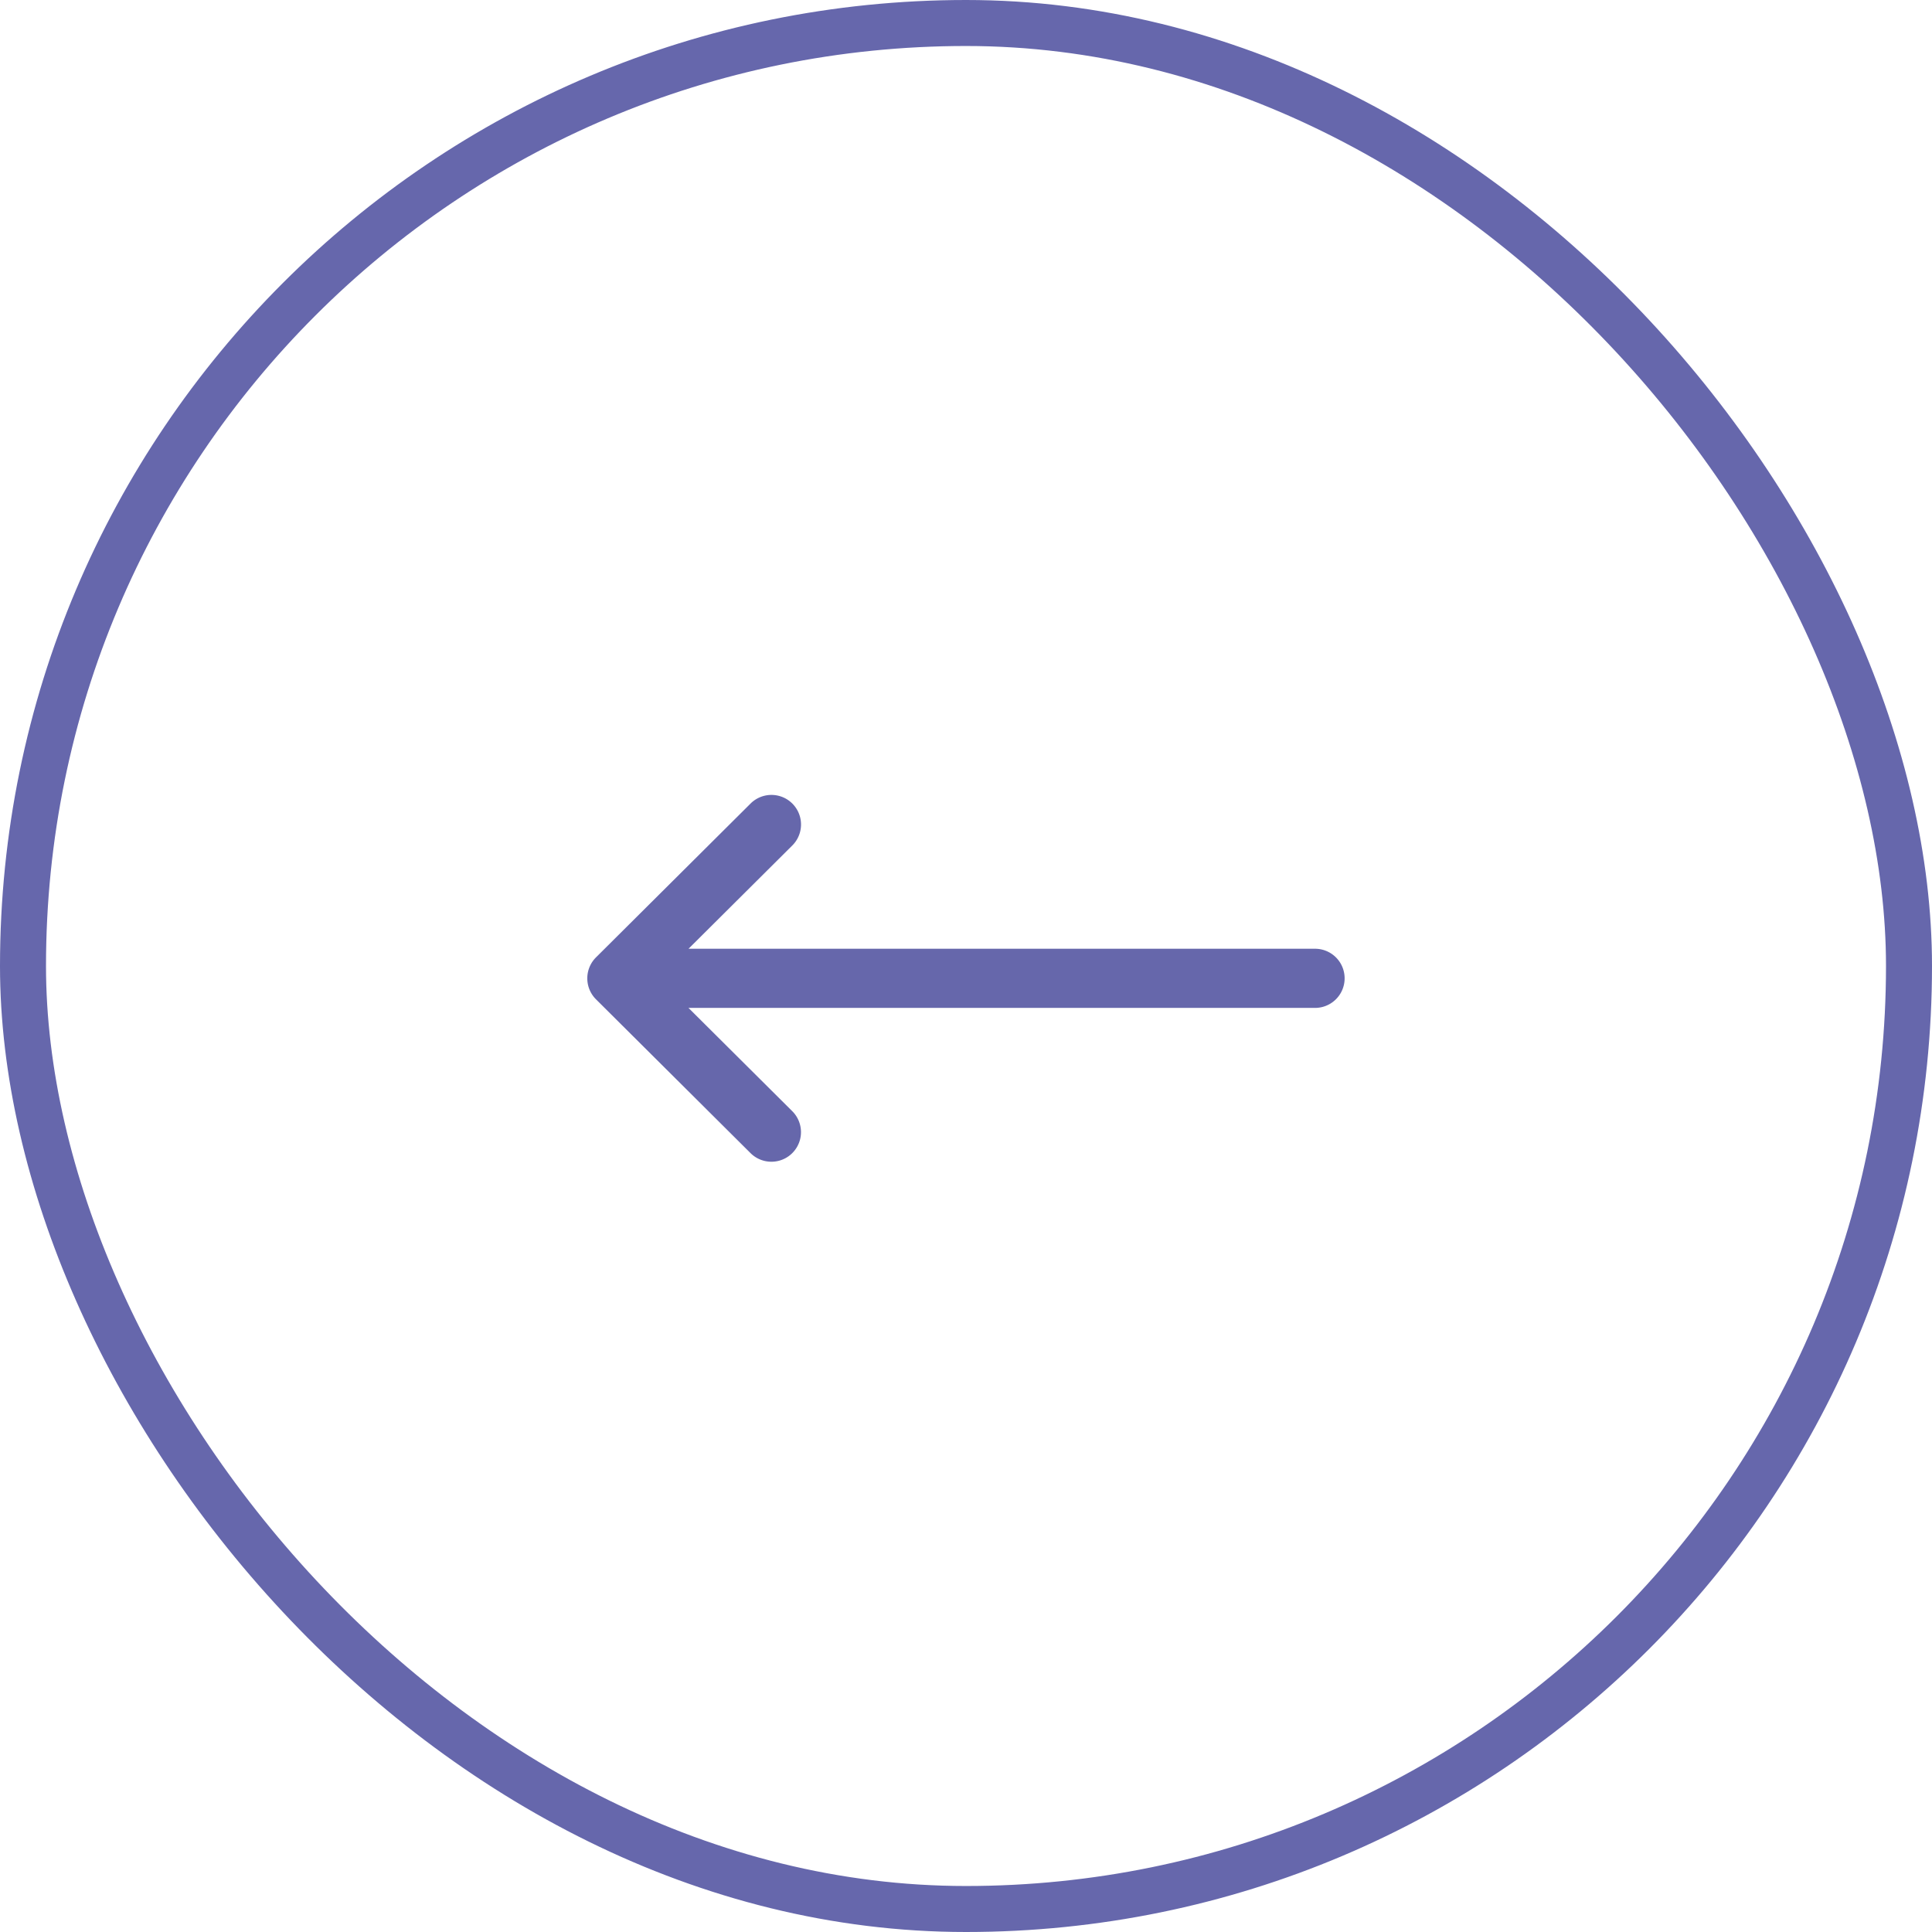 <svg xmlns="http://www.w3.org/2000/svg" width="42" height="42" viewBox="0 0 42 42">
  <g id="Group_5826" data-name="Group 5826" transform="translate(-1048 -2871)">
    <g id="Rectangle_1727" data-name="Rectangle 1727" transform="translate(1048 2871)" fill="none" stroke="#6667ac" stroke-width="1">
      <rect width="42" height="42" rx="21" stroke="none"/>
      <rect x="0.5" y="0.5" width="41" height="41" rx="20.5" fill="none"/>
    </g>
    <g id="right-arrow_545682" transform="translate(1077.231 3028.256) rotate(180)">
      <g id="Group_3" data-name="Group 3" transform="translate(0 132)">
        <path id="Path_5878" data-name="Path 5878" d="M16.275,135.532h0l-3.36-3.344a.643.643,0,0,0-.907.912l2.256,2.245H.643a.643.643,0,1,0,0,1.286H14.263l-2.256,2.245a.643.643,0,0,0,.907.912l3.36-3.344h0A.644.644,0,0,0,16.275,135.532Z" transform="translate(0 -132)" fill="#6667ab"/>
      </g>
    </g>
  </g>
</svg>
